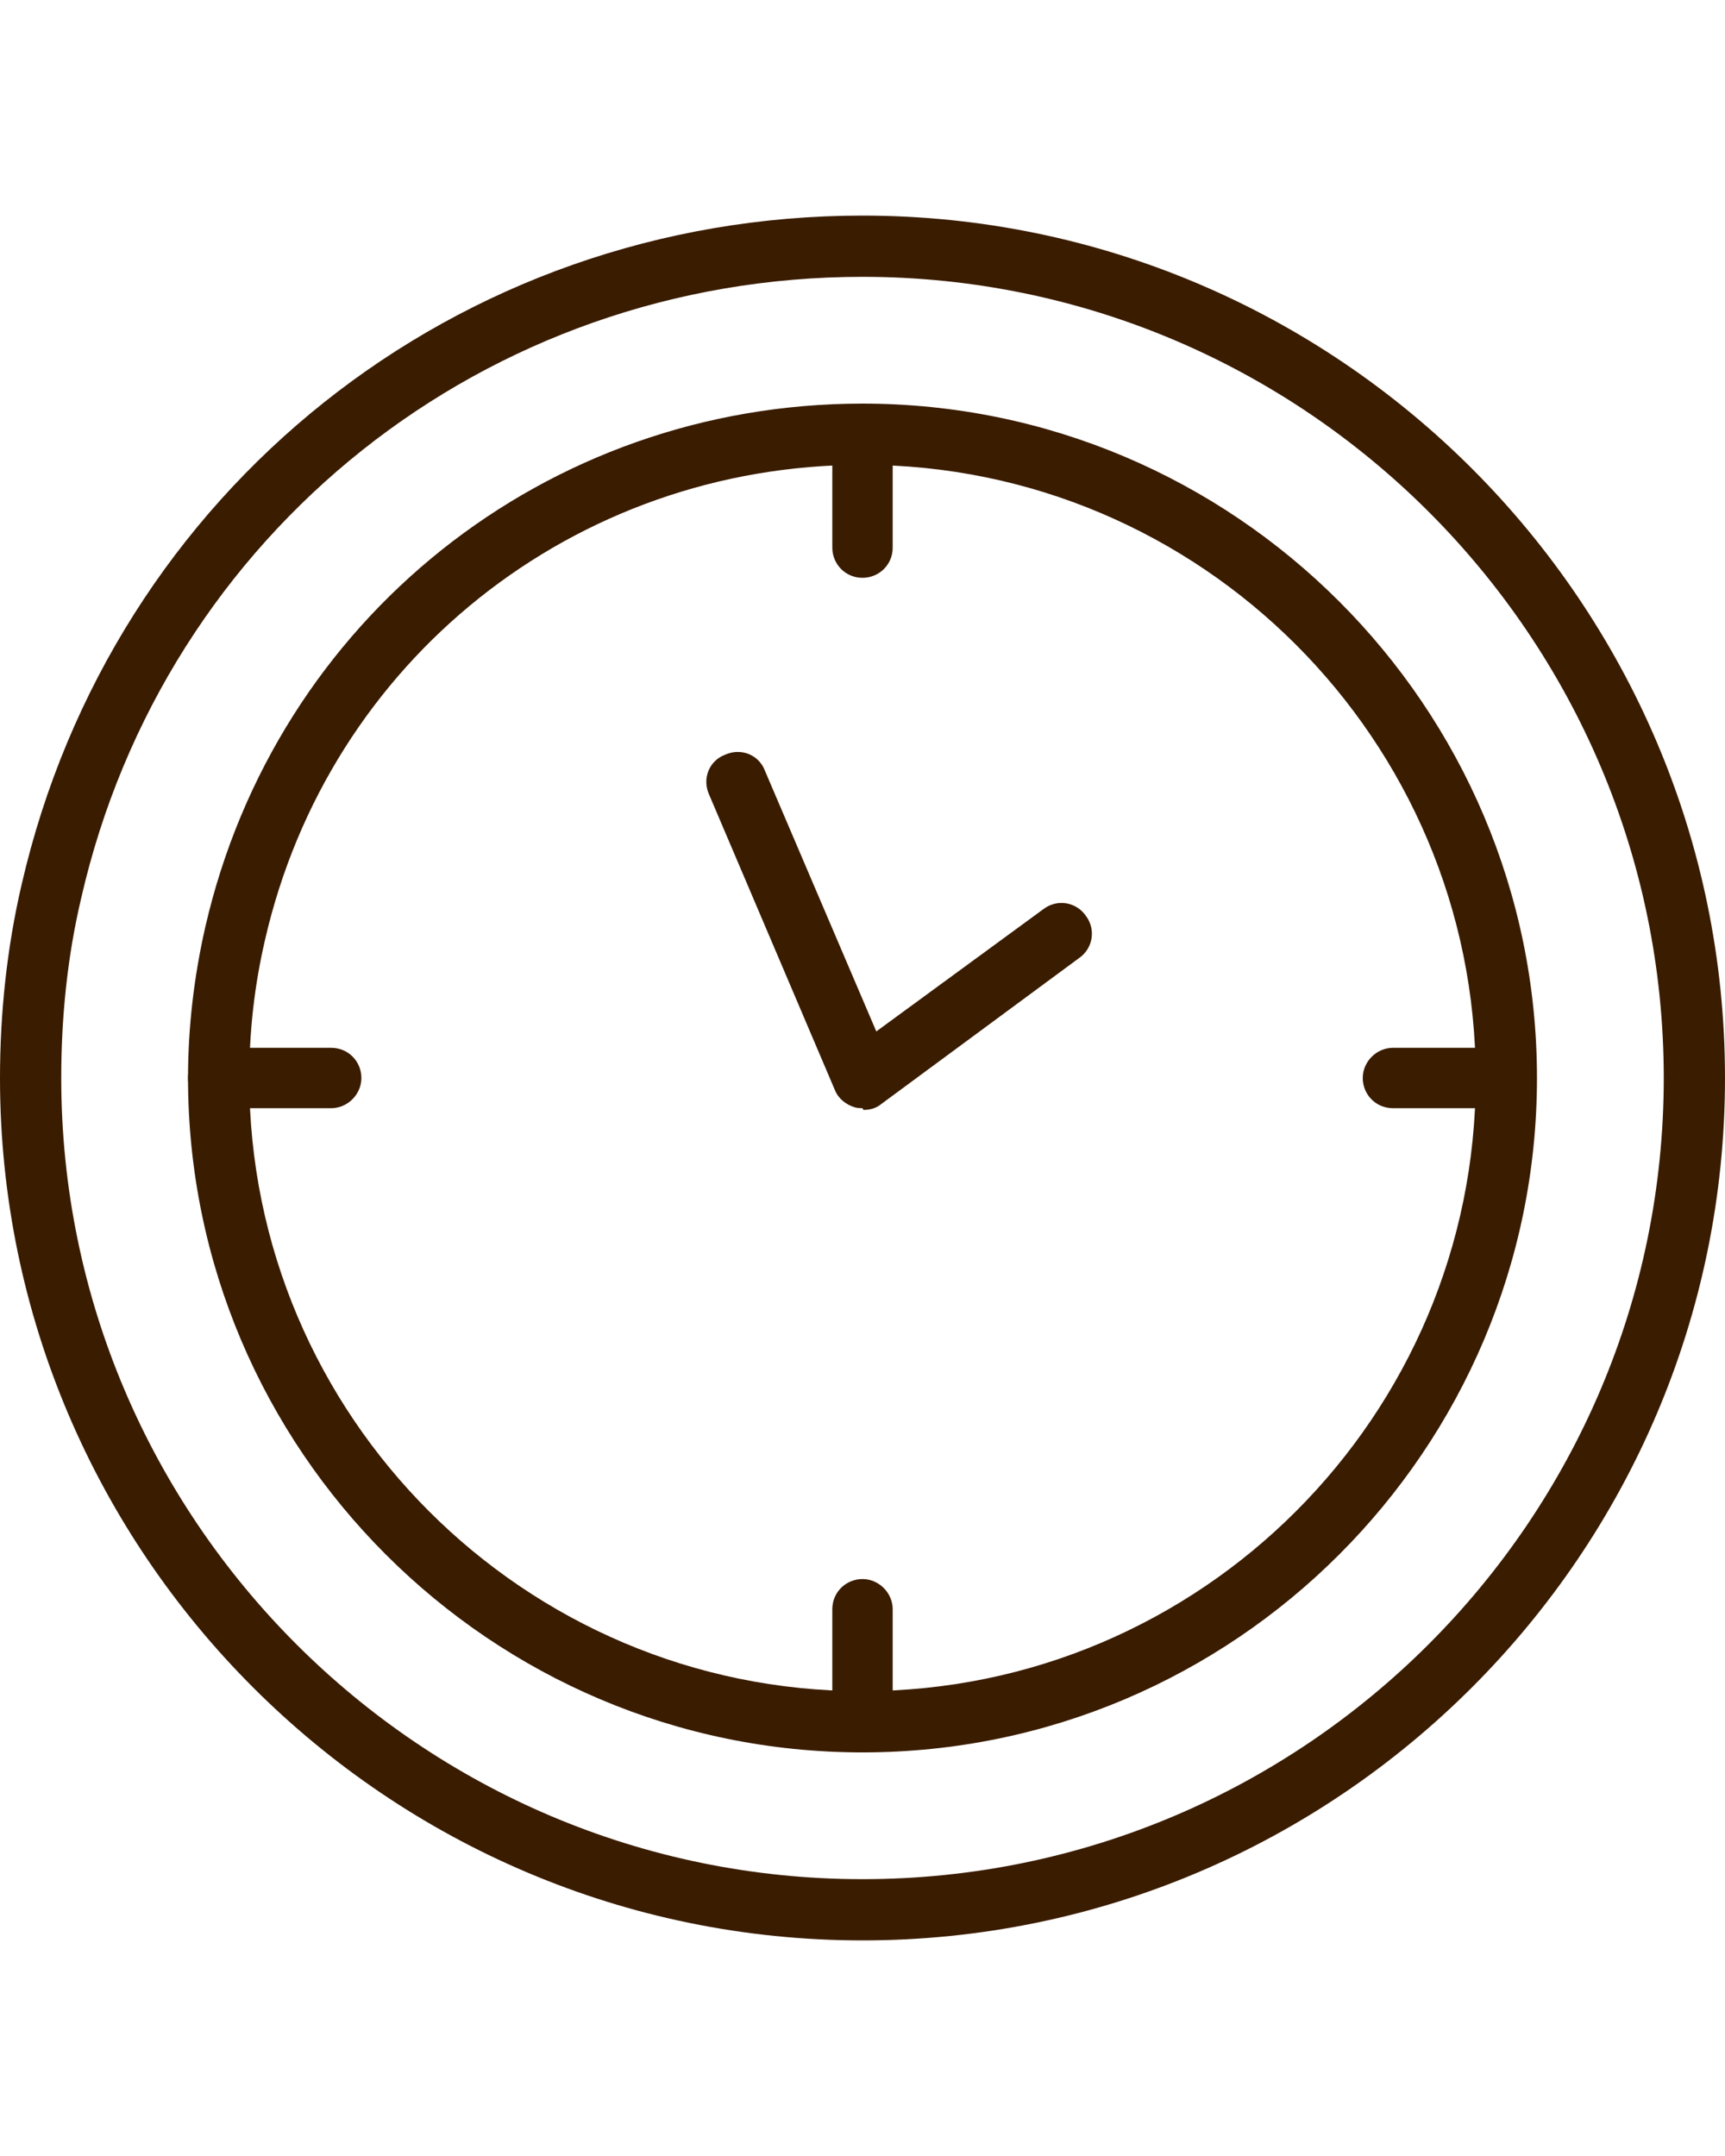 <?xml version="1.0" encoding="UTF-8"?>
<svg height="25px" id="Layer_2" data-name="Layer 2" xmlns="http://www.w3.org/2000/svg" viewBox="0 0 20 20">
  <g id="_レイヤー_1" data-name="レイヤー 1">
    <g>
      <path d="m10,17.82c-4.31,0-7.82-3.51-7.82-7.82,0-.59.07-1.18.2-1.75.82-3.57,3.95-6.07,7.62-6.07,4.31,0,7.82,3.51,7.82,7.82s-3.51,7.82-7.82,7.82Zm0-14.93c-3.34,0-6.19,2.27-6.93,5.52h0c-.12.52-.18,1.05-.18,1.59,0,3.92,3.19,7.11,7.11,7.11s7.11-3.19,7.11-7.11-3.19-7.11-7.11-7.11Zm-7.27,5.44h0,0Z" style="fill: #3a1c00; stroke-width: 0px;"/>
      <path d="m10,20C4.49,20,0,15.51,0,10c0-.75.08-1.51.25-2.24H.25C1.3,3.19,5.3,0,10,0c5.51,0,10,4.49,10,10s-4.49,10-10,10ZM.94,7.92c-.16.68-.23,1.38-.23,2.08,0,5.12,4.17,9.29,9.29,9.29s9.29-4.17,9.29-9.29S15.12.71,10,.71C5.64.71,1.91,3.67.94,7.92h0Z" style="fill: #3a1c00; stroke-width: 0px;"/>
      <g>
        <path d="m10,4.2c-.2,0-.35-.16-.35-.35v-1.31c0-.2.16-.35.35-.35s.35.16.35.35v1.31c0,.2-.16.35-.35.35Z" style="fill: #3a1c00; stroke-width: 0px;"/>
        <path d="m10,17.82c-.2,0-.35-.16-.35-.35v-1.31c0-.2.16-.35.35-.35s.35.16.35.35v1.31c0,.2-.16.35-.35.35Z" style="fill: #3a1c00; stroke-width: 0px;"/>
        <path d="m17.46,10.35h-1.31c-.2,0-.35-.16-.35-.35s.16-.35.35-.35h1.31c.2,0,.35.16.35.35s-.16.35-.35.35Z" style="fill: #3a1c00; stroke-width: 0px;"/>
        <path d="m3.84,10.35h-1.31c-.2,0-.35-.16-.35-.35s.16-.35.35-.35h1.31c.2,0,.35.16.35.35s-.16.35-.35.35Z" style="fill: #3a1c00; stroke-width: 0px;"/>
      </g>
      <path d="m10,10.35s-.06,0-.09-.01c-.1-.03-.19-.1-.23-.2l-1.46-3.43c-.08-.18,0-.39.19-.46.18-.08.39,0,.46.19l1.29,3.02,1.94-1.42c.16-.12.38-.08.49.08.12.16.08.38-.08.49l-2.29,1.69c-.06.05-.13.07-.21.07Z" style="fill: #3a1c00; stroke-width: 0px;"/>
    </g>
  </g>
</svg>